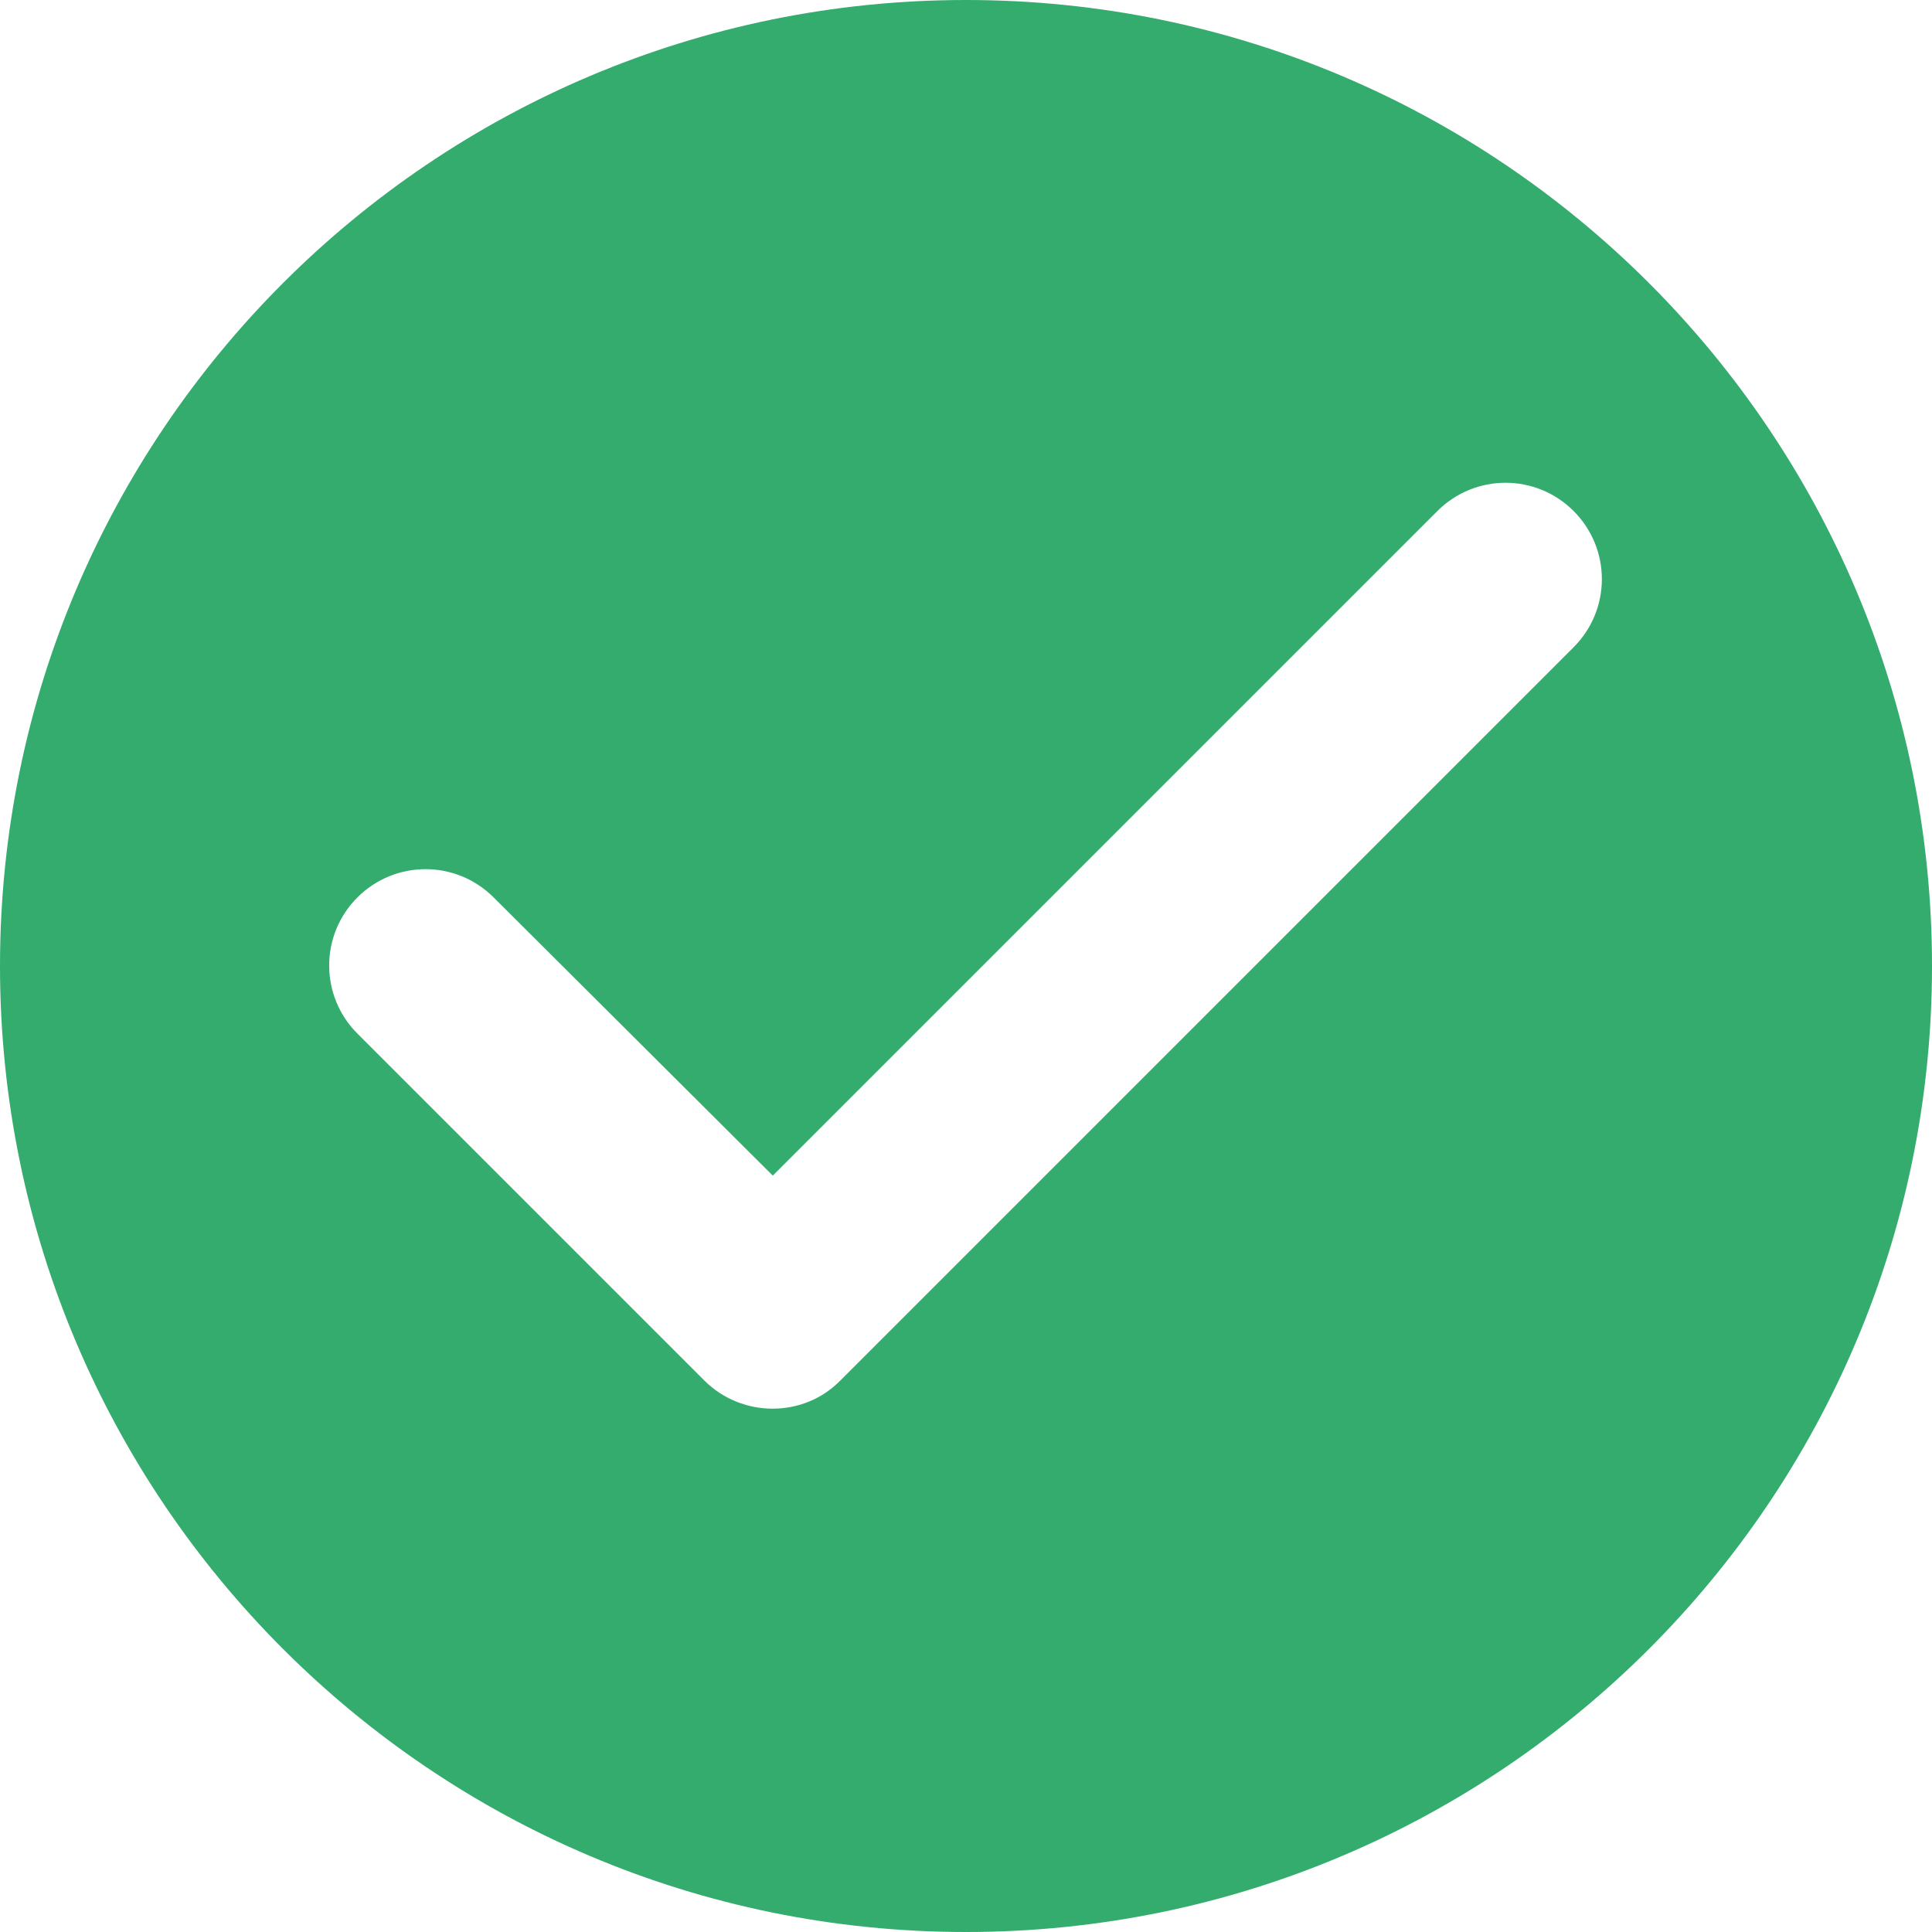 <svg width="32" height="32" viewBox="0 0 32 32" fill="none" xmlns="http://www.w3.org/2000/svg">
<path d="M16 0C7.168 0 0 7.168 0 16C0 24.832 7.168 32 16 32C24.832 32 32 24.832 32 16C32 7.168 24.832 0 16 0ZM11.664 22.864L5.92 17.12C5.296 16.496 5.296 15.488 5.92 14.864C6.544 14.24 7.552 14.24 8.176 14.864L12.8 19.472L23.808 8.464C24.432 7.84 25.44 7.84 26.064 8.464C26.688 9.088 26.688 10.096 26.064 10.72L13.92 22.864C13.312 23.488 12.288 23.488 11.664 22.864Z" fill="#33AC6D"/>
</svg>
